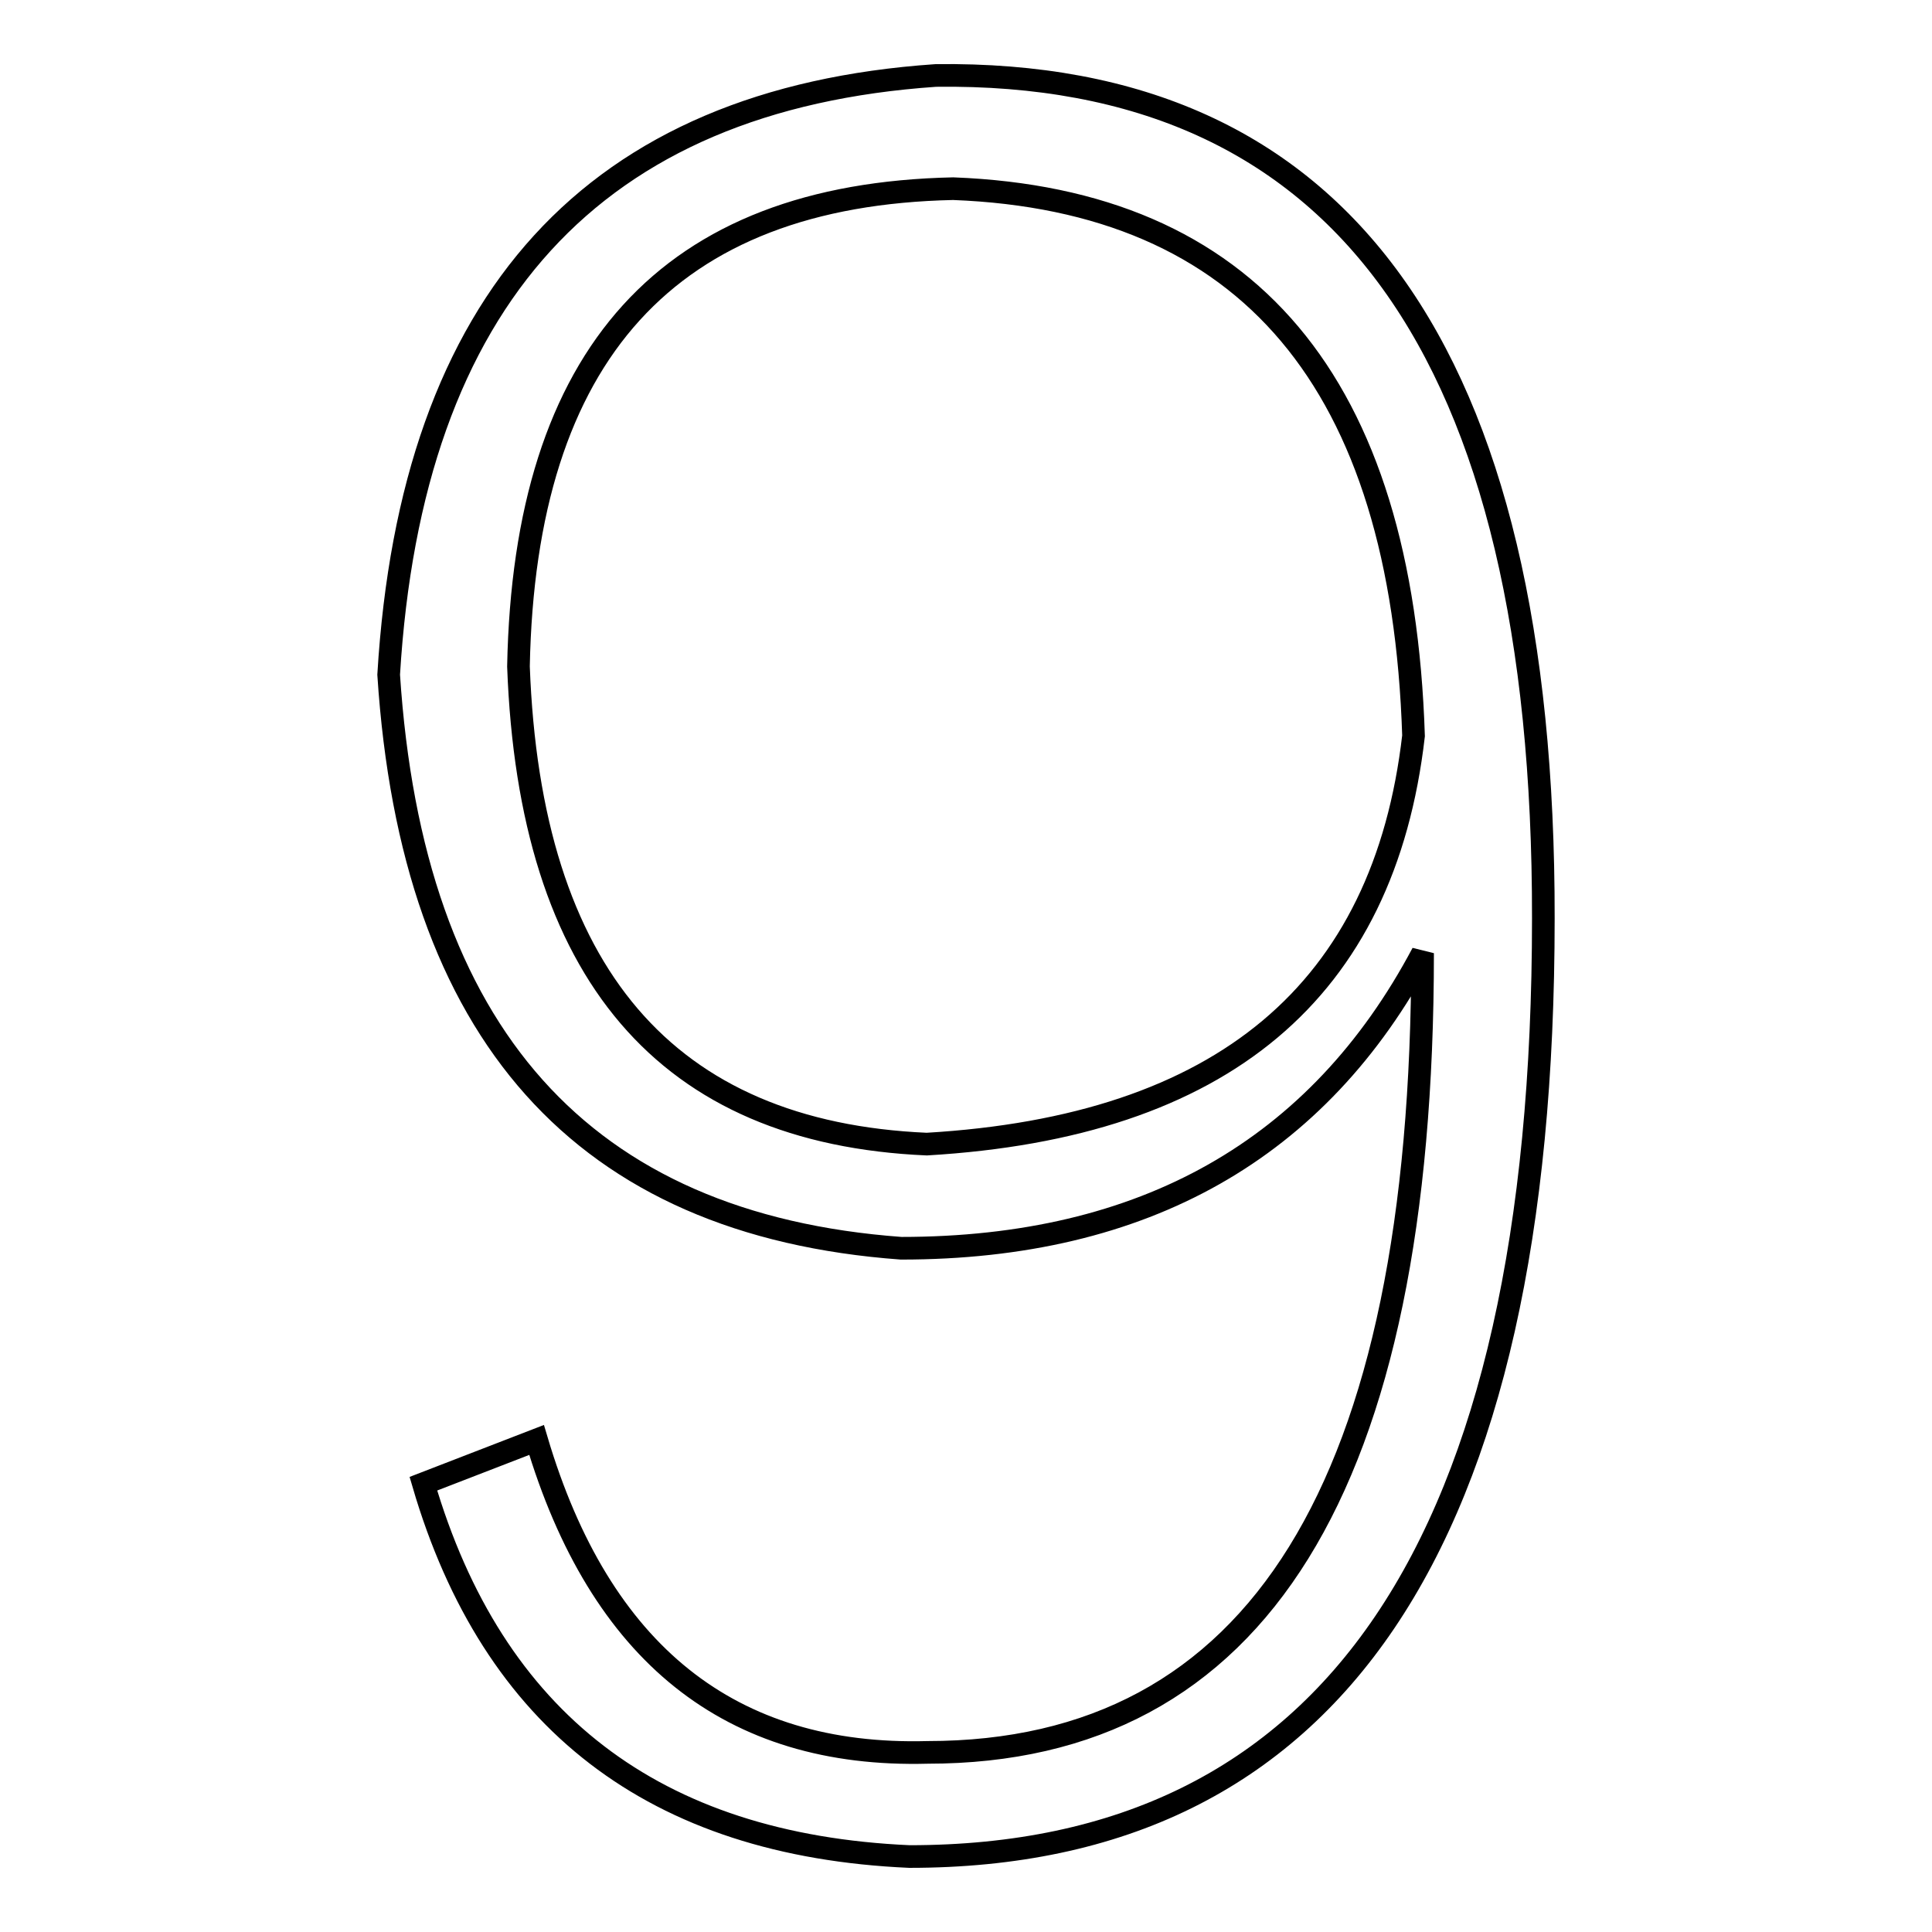 <?xml version="1.0" encoding="utf-8"?>
<!-- Svg Vector Icons : http://www.onlinewebfonts.com/icon -->
<!DOCTYPE svg PUBLIC "-//W3C//DTD SVG 1.1//EN" "http://www.w3.org/Graphics/SVG/1.1/DTD/svg11.dtd">
<svg version="1.1" xmlns="http://www.w3.org/2000/svg" xmlns:xlink="http://www.w3.org/1999/xlink" x="0px" y="0px" viewBox="0 0 256 256" enable-background="new 0 0 256 256" xml:space="preserve">
<g><g><path stroke-width="3" fill-opacity="0" stroke="#000000"  d="M122.8,151.6c-34.5-1.5-52.6-22.6-54.1-63.3c0.8-41.4,19.9-62.5,57.6-63.3c39.1,1.5,59.5,25.7,61,72.5C183.4,131.3,162,149.3,122.8,151.6L122.8,151.6z M120.5,246c56,0,84-41.4,84-124.3C204.6,46.5,177.7,9.3,124,10c-45.3,3.1-69.5,29.6-72.5,79.4c3.1,47.6,25.7,72.9,67.9,76c32.2,0,55.3-13.1,69.1-39.1c0,70.6-21.9,105.9-65.6,105.9c-26.1,0.7-43.4-13.1-51.8-41.4l-15,5.8C65.3,228,86.7,244.5,120.5,246L120.5,246z"/></g></g>
</svg>